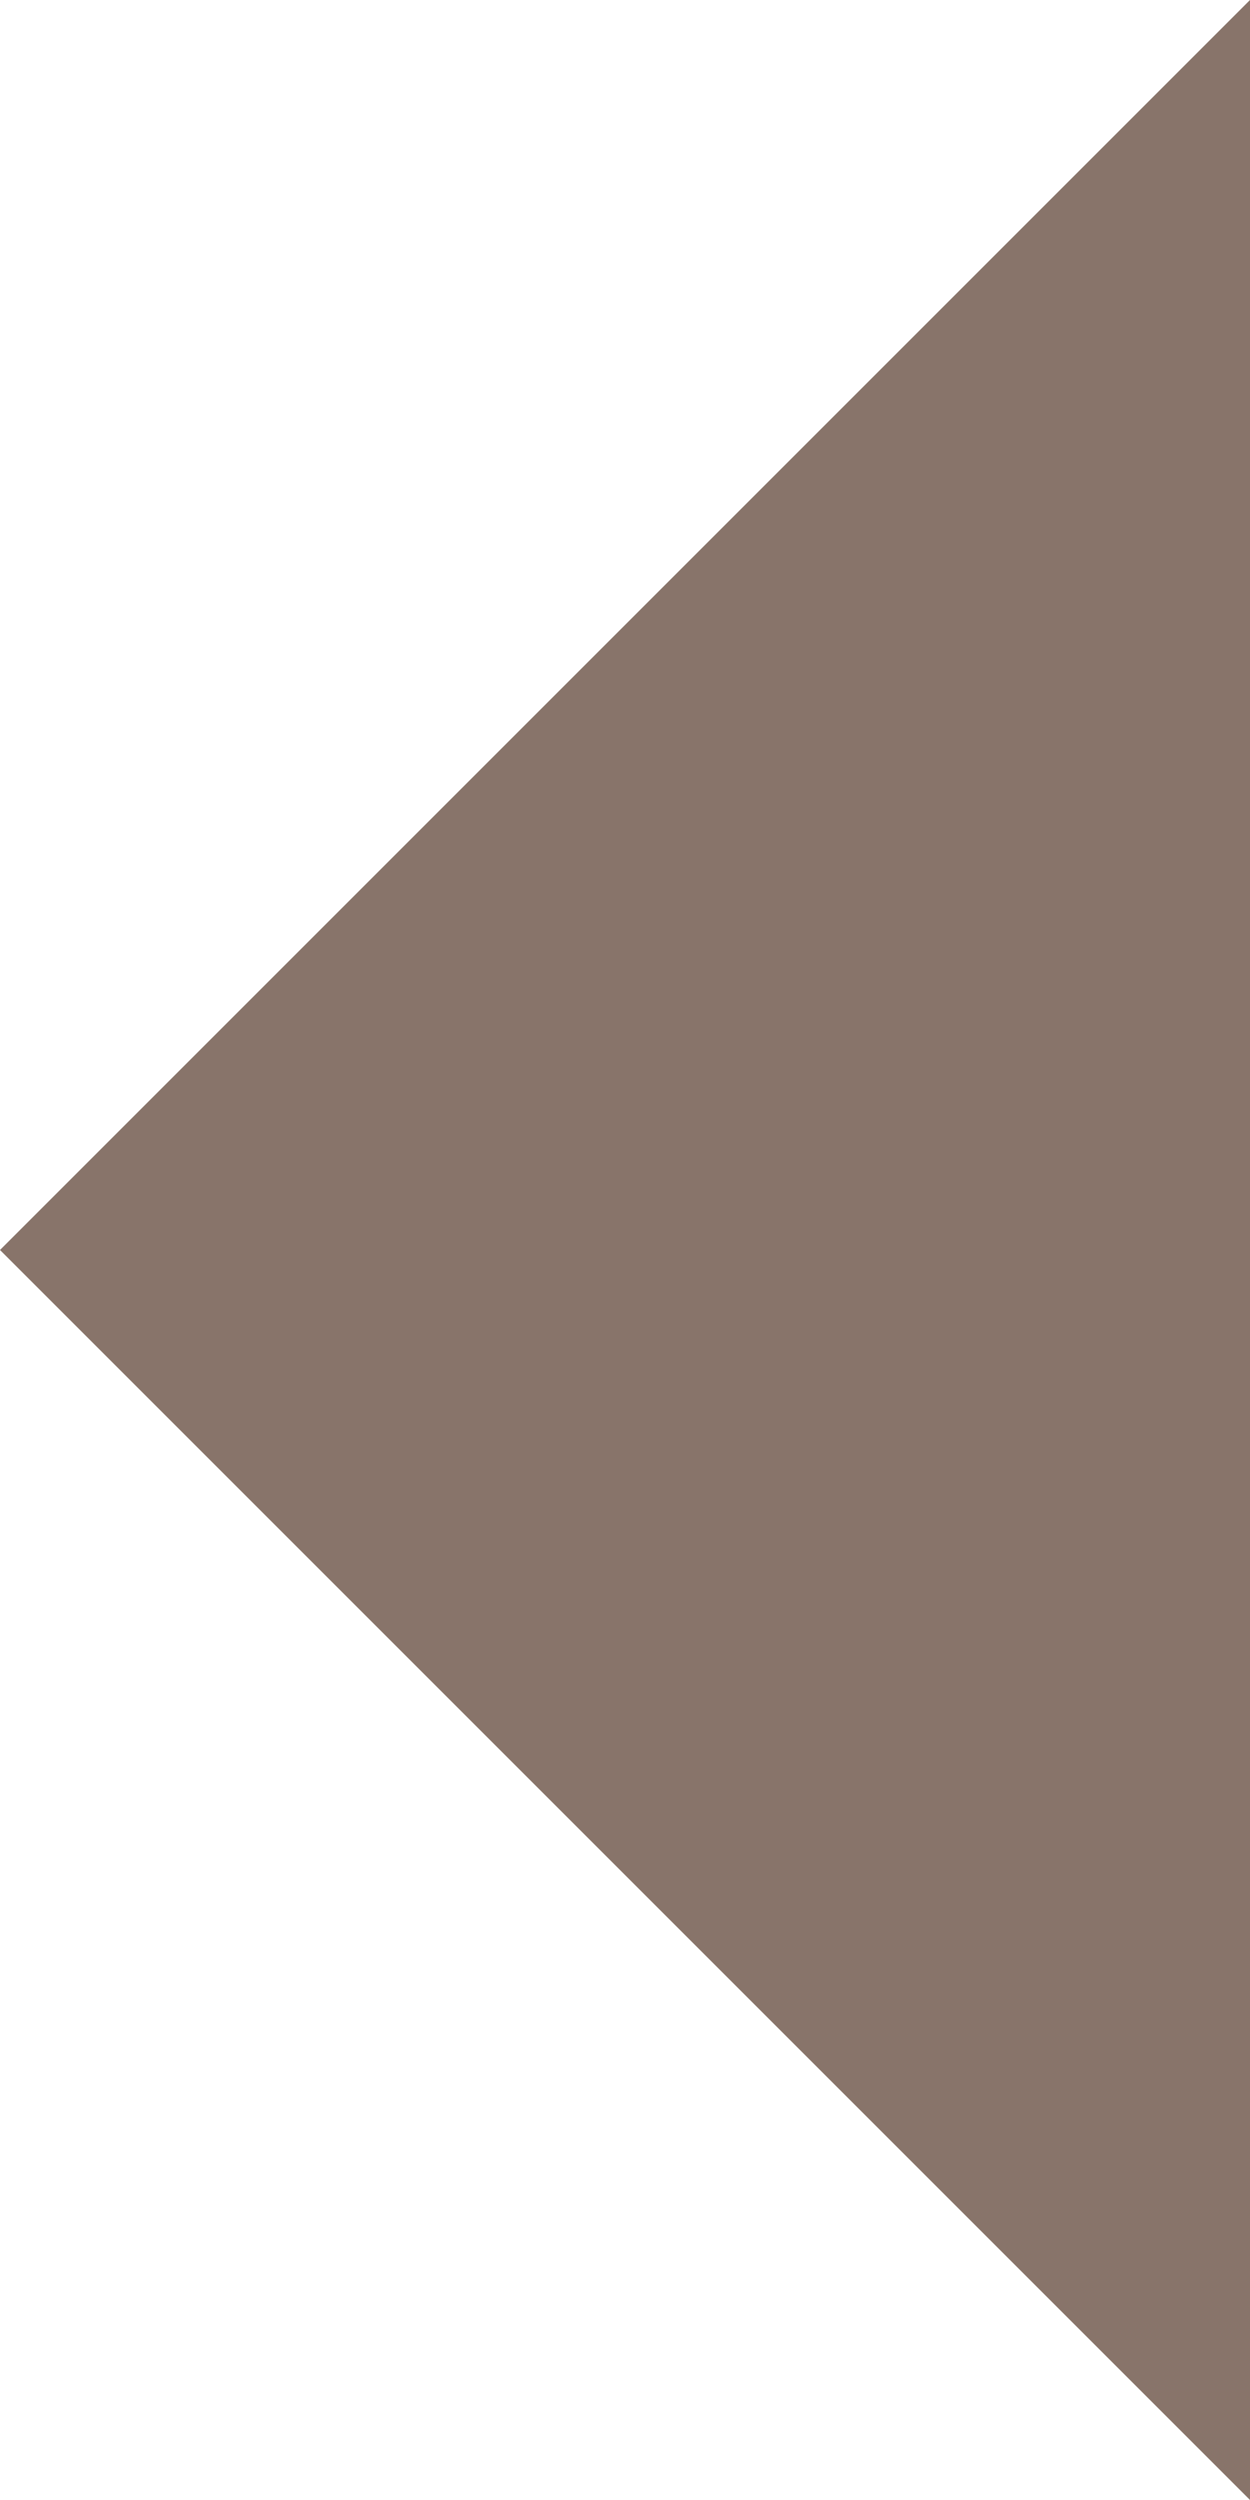 <svg xmlns="http://www.w3.org/2000/svg" width="7.1" height="14.199" viewBox="0 0 7.1 14.199">
  <path id="Icon_ionic-md-arrow-dropright" data-name="Icon ionic-md-arrow-dropright" d="M20.6,9l-7.1,7.1,7.1,7.1Z" transform="translate(-13.5 -9)" fill="#88746a"/>
</svg>
